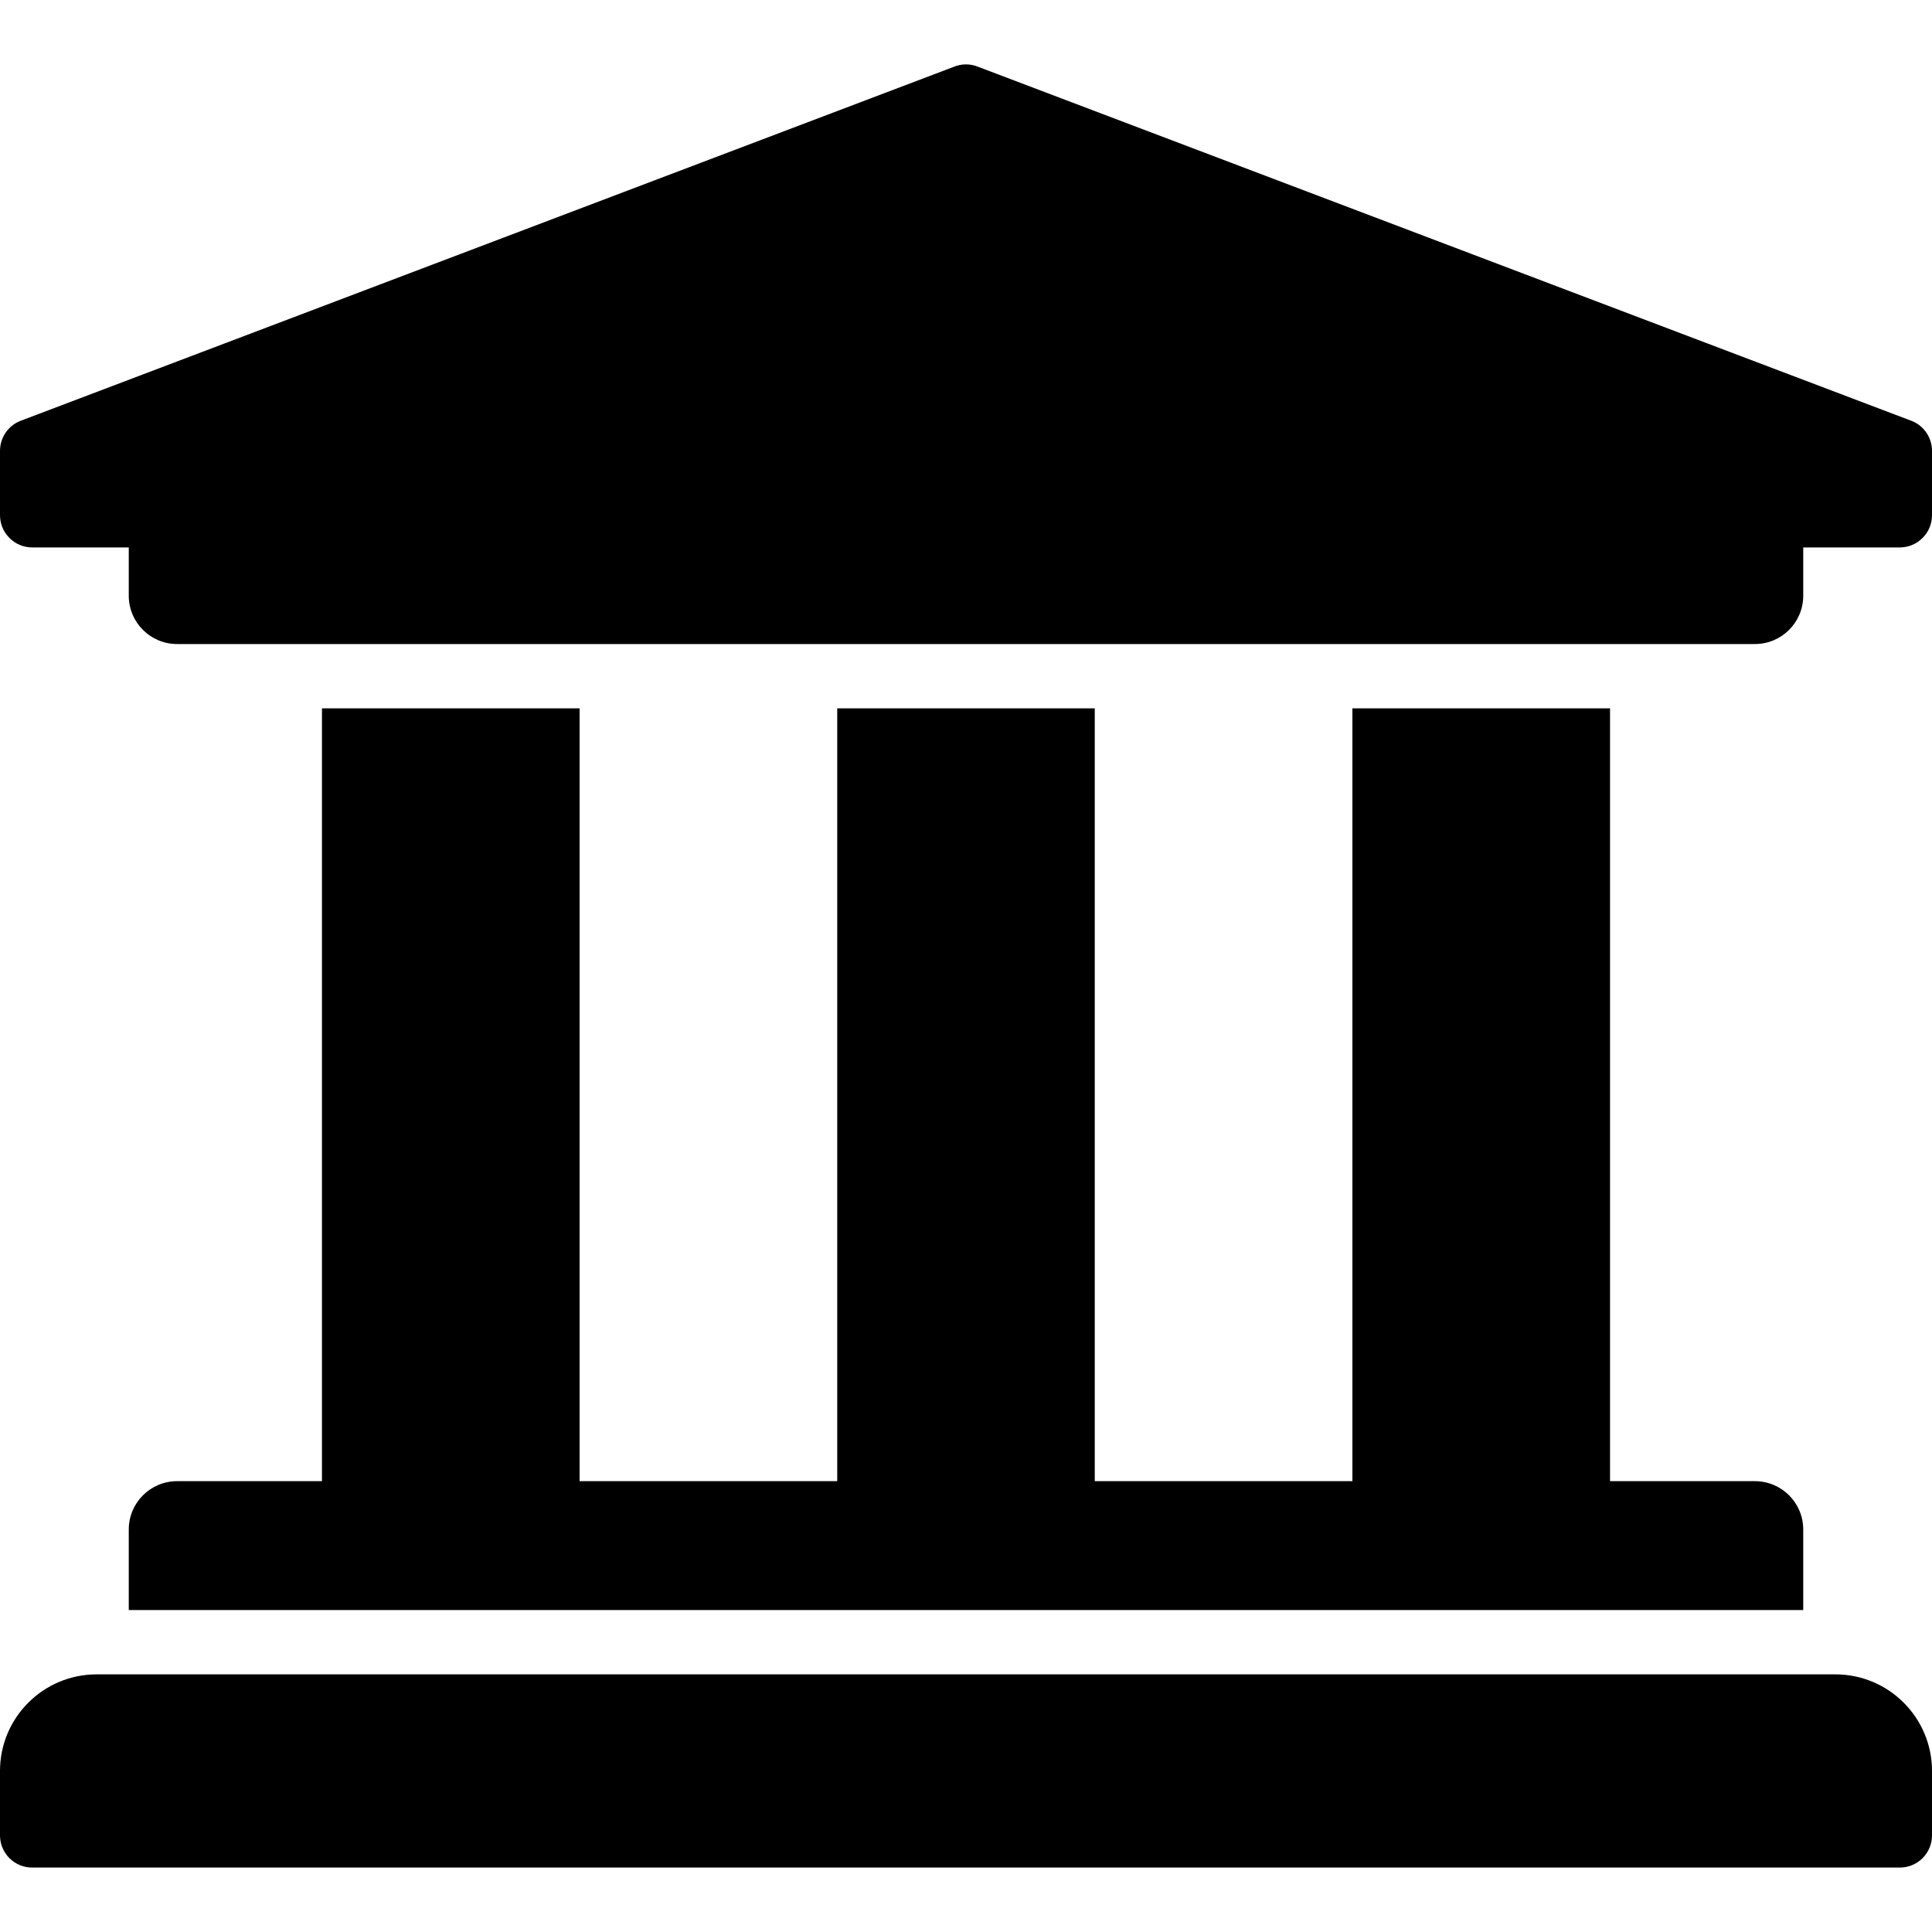 <svg width="20" height="20" viewBox="0 0 20 20" fill="none" xmlns="http://www.w3.org/2000/svg">
<path d="M20 4.667V5.333C20 5.422 19.965 5.507 19.902 5.569C19.84 5.632 19.755 5.667 19.667 5.667H18.667V6.167C18.667 6.443 18.443 6.667 18.167 6.667H1.833C1.557 6.667 1.333 6.443 1.333 6.167V5.667H0.333C0.245 5.667 0.16 5.632 0.098 5.569C0.035 5.507 0 5.422 0 5.333V4.667C4.76726e-07 4.601 0.02 4.536 0.056 4.482C0.093 4.427 0.145 4.384 0.206 4.359L9.873 0.692C9.954 0.658 10.046 0.658 10.127 0.692L19.794 4.359C19.855 4.384 19.907 4.427 19.944 4.482C19.98 4.536 20 4.601 20 4.667ZM19 17.333H1C0.448 17.333 0 17.781 0 18.333V19C0 19.088 0.035 19.173 0.098 19.236C0.16 19.298 0.245 19.333 0.333 19.333H19.667C19.755 19.333 19.84 19.298 19.902 19.236C19.965 19.173 20 19.088 20 19V18.333C20 17.781 19.552 17.333 19 17.333ZM3.333 7.333V15.333H1.833C1.557 15.333 1.333 15.557 1.333 15.833V16.667H18.667V15.833C18.667 15.557 18.443 15.333 18.167 15.333H16.667V7.333H14V15.333H11.333V7.333H8.667V15.333H6V7.333H3.333Z" fill="black"/>
</svg>

